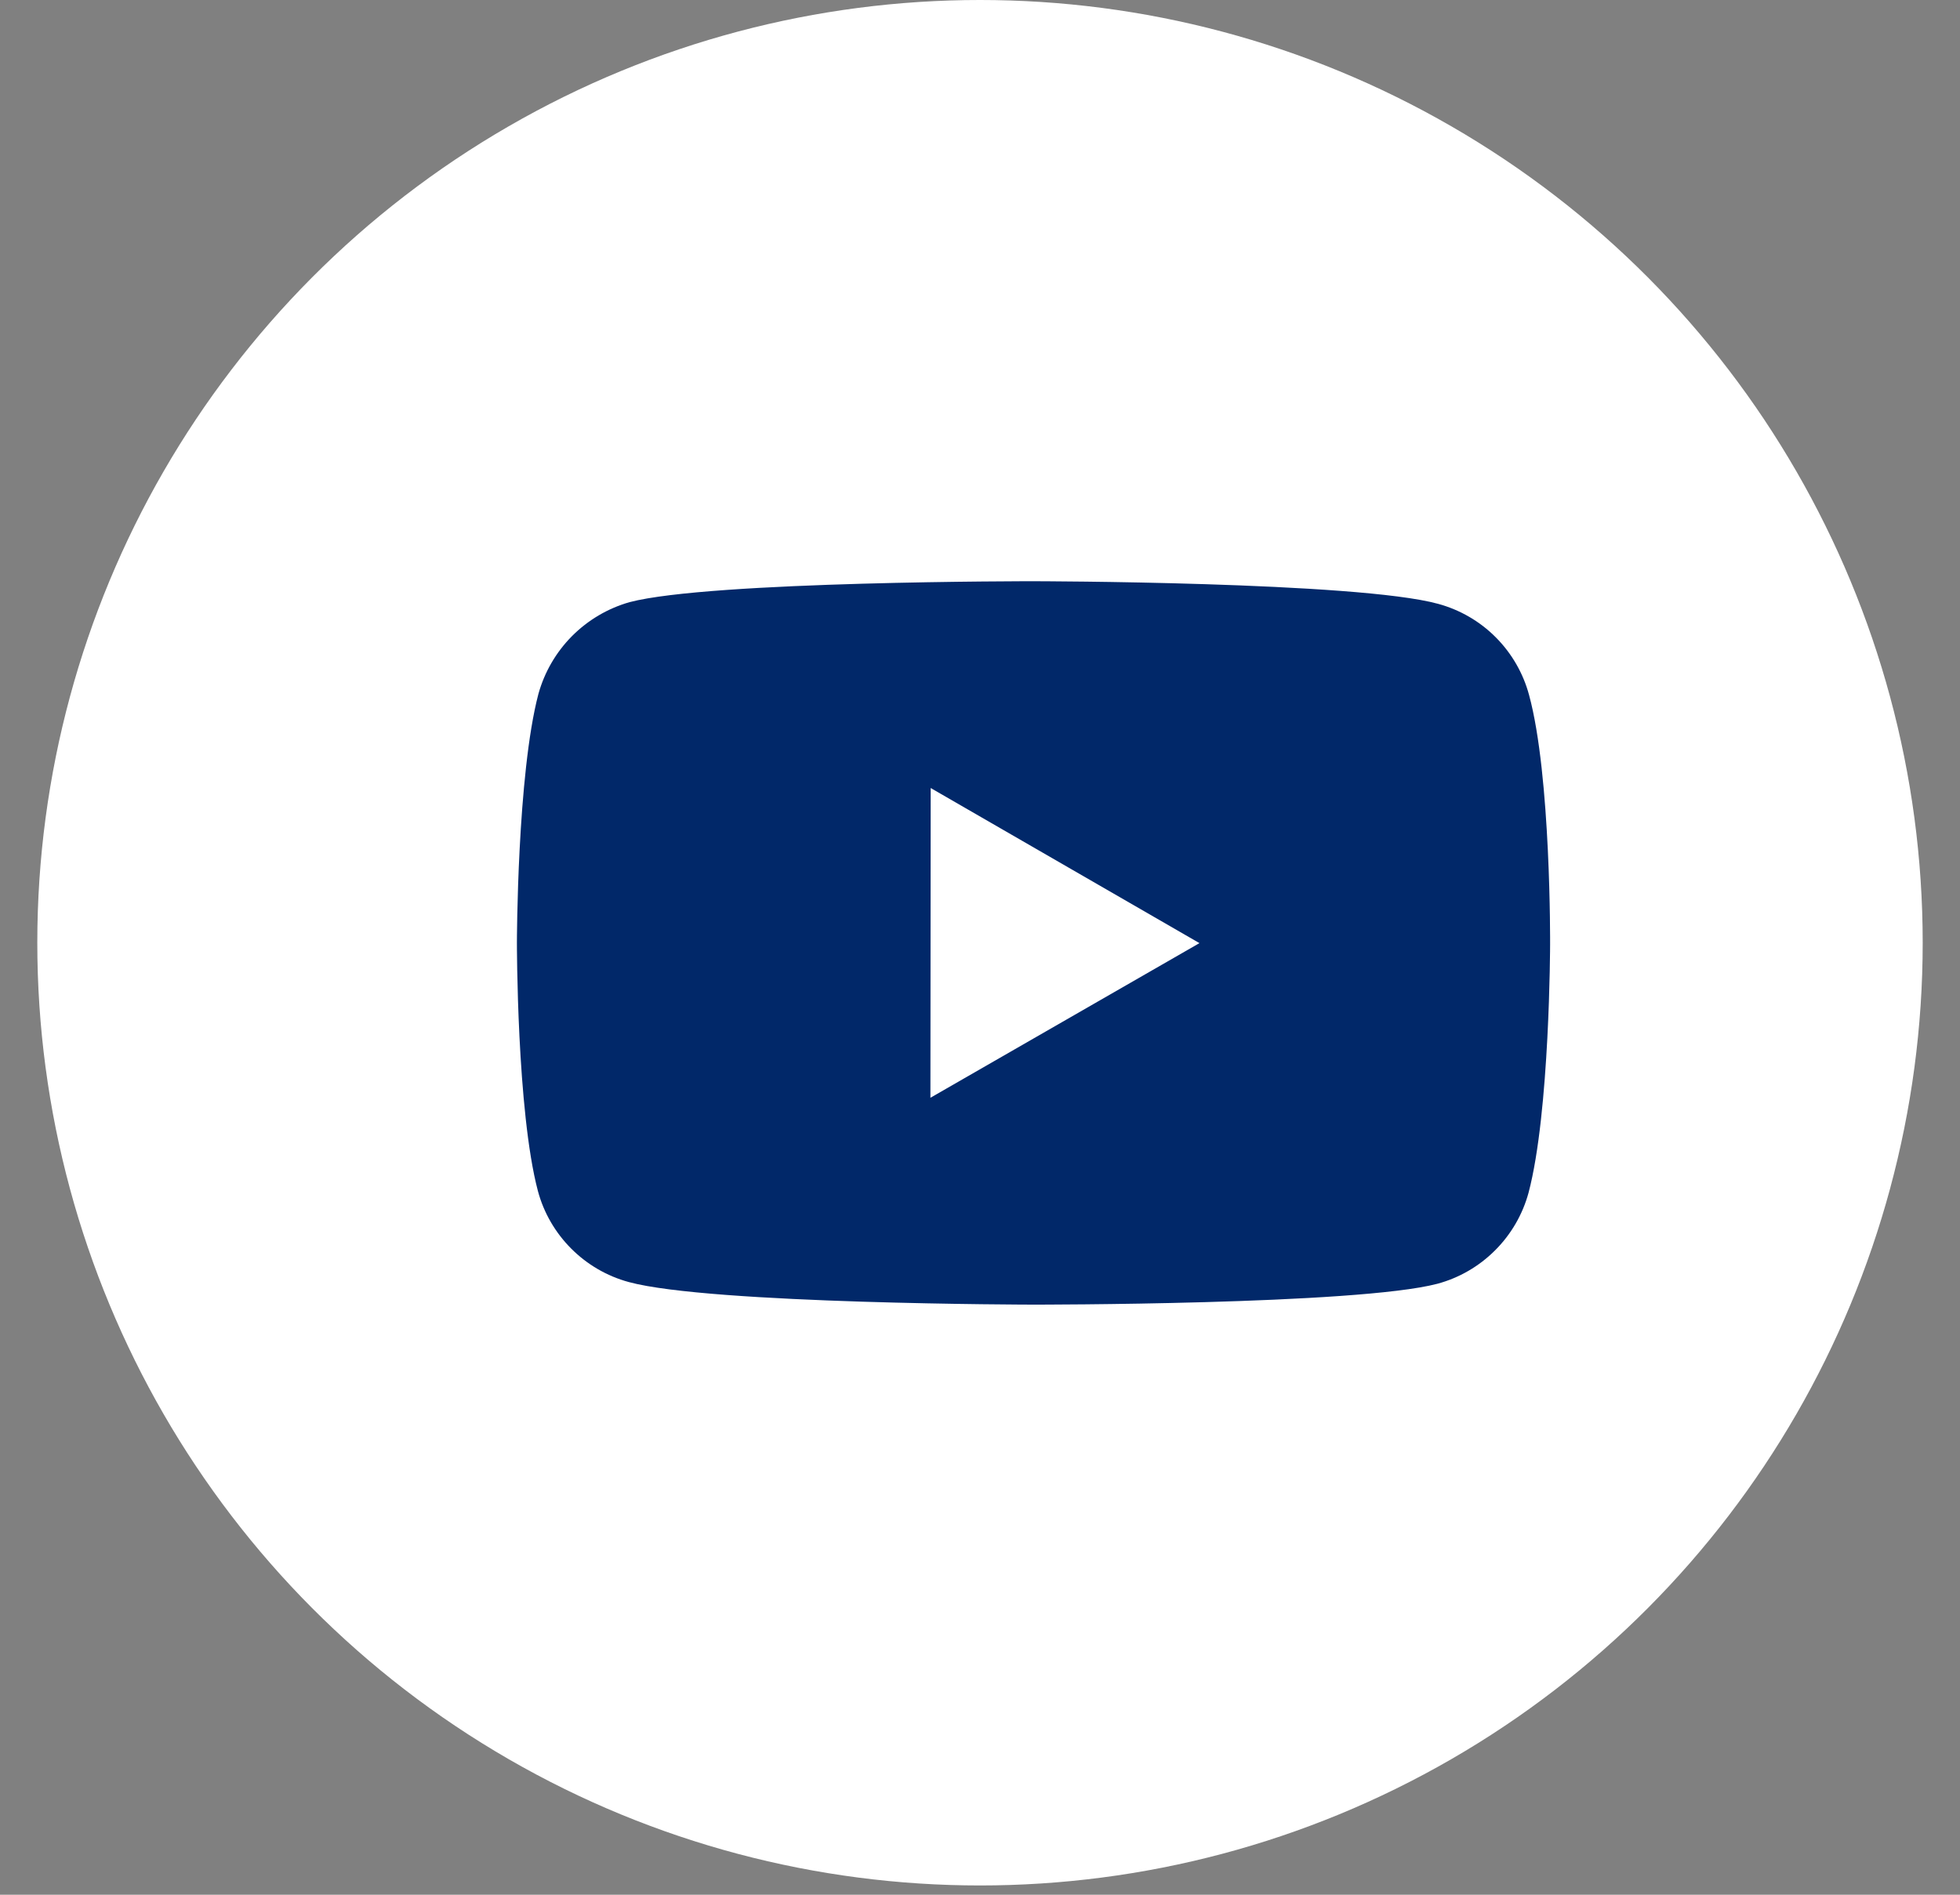 <?xml version="1.0" encoding="UTF-8"?>
<svg xmlns="http://www.w3.org/2000/svg" width="30" height="29" viewBox="0 0 30 29" fill="none">
  <rect x="0" y="0" width="30" height="29" fill="#808080" stroke="none"/>
  <circle cx="15" cy="14.429" r="14.429" fill="white"></circle>
  <path d="M23.404 10.637C23.314 10.303 23.138 9.999 22.894 9.754C22.65 9.509 22.346 9.333 22.012 9.242C20.774 8.902 15.825 8.896 15.825 8.896C15.825 8.896 10.875 8.891 9.637 9.216C9.303 9.311 9 9.49 8.755 9.736C8.511 9.982 8.334 10.286 8.241 10.621C7.915 11.858 7.912 14.424 7.912 14.424C7.912 14.424 7.909 17.003 8.233 18.228C8.414 18.905 8.948 19.44 9.626 19.623C10.876 19.962 15.812 19.968 15.812 19.968C15.812 19.968 20.763 19.973 22 19.649C22.334 19.559 22.638 19.383 22.883 19.138C23.128 18.894 23.305 18.59 23.396 18.256C23.723 17.02 23.726 14.454 23.726 14.454C23.726 14.454 23.741 11.874 23.404 10.637ZM14.241 16.802L14.245 12.061L18.359 14.435L14.241 16.802Z" fill="#012869"></path>
</svg>
